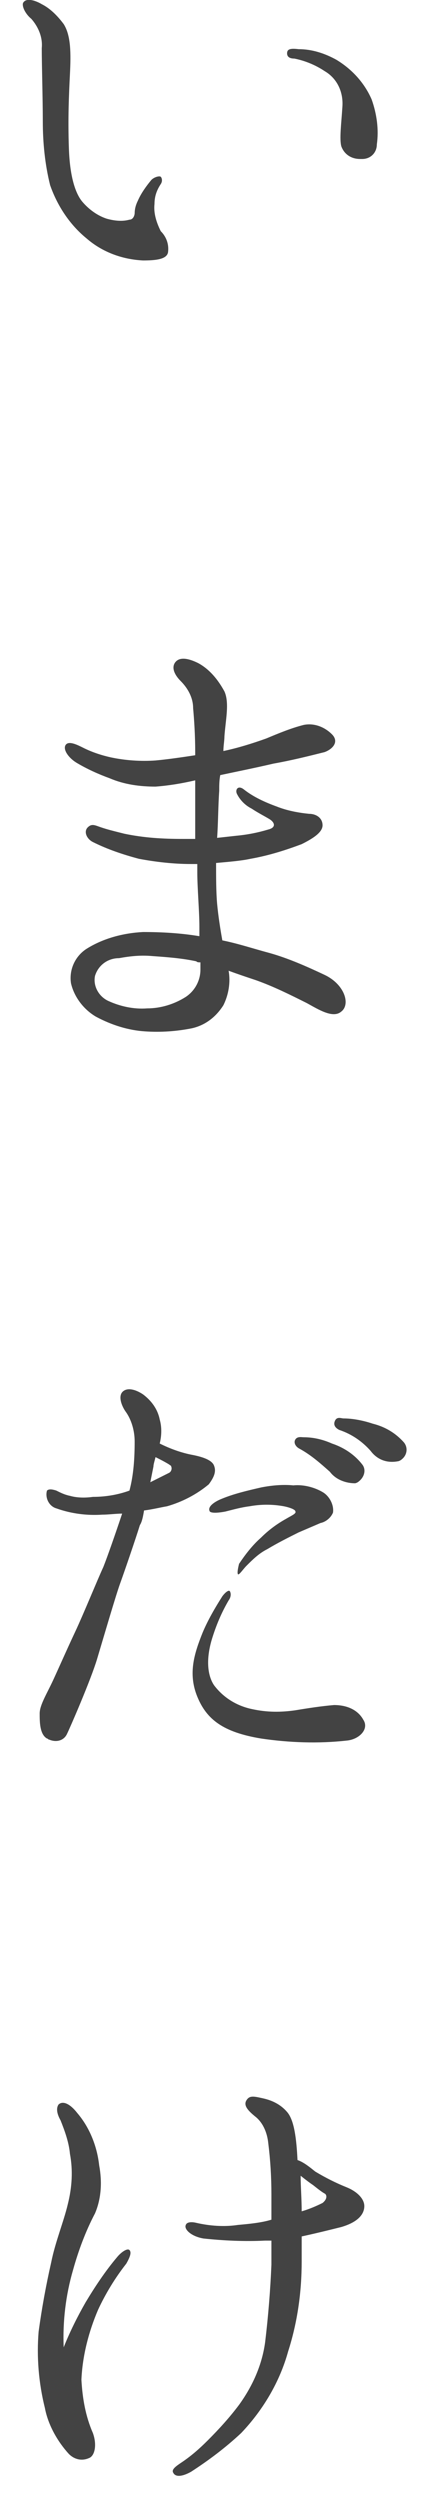 <?xml version="1.0" encoding="utf-8"?>
<!-- Generator: Adobe Illustrator 24.0.1, SVG Export Plug-In . SVG Version: 6.00 Build 0)  -->
<svg version="1.1" id="レイヤー_1" xmlns="http://www.w3.org/2000/svg" xmlns:xlink="http://www.w3.org/1999/xlink" x="0px"
	 y="0px" viewBox="0 0 41 239" style="enable-background:new 0 0 41 239;" xml:space="preserve">
<style type="text/css">
	.st0{fill:#434343;}
</style>
<title>アセット 6</title>
<g id="レイヤー_2_1_">
	<g id="レイヤー_1-2">
		<path class="st0" d="M2.2,0.3C2.5-0.3,3.5,0.1,4,0.4c0.8,0.4,1.5,1.1,2.1,1.9c0.7,1.1,0.7,2.8,0.6,4.8s-0.2,4.2-0.1,7.1
			s0.7,4.4,1.3,5.1c0.6,0.7,1.4,1.3,2.3,1.6c0.7,0.2,1.5,0.3,2.2,0.1c0.4,0,0.5-0.5,0.5-0.6c0-0.4,0.1-0.8,0.3-1.2
			c0.3-0.7,0.8-1.4,1.3-2c0.3-0.3,0.8-0.4,0.9-0.3s0.2,0.4,0,0.7c-0.4,0.6-0.6,1.2-0.6,1.9c-0.1,0.9,0.2,1.8,0.6,2.6
			c0.5,0.5,0.8,1.2,0.7,2c-0.1,0.7-1.2,0.8-2.4,0.8c-2-0.1-3.9-0.8-5.4-2.1c-1.6-1.3-2.8-3.1-3.5-5.1c-0.5-2-0.7-4.1-0.7-6.1
			c0-2.2-0.1-5.4-0.1-7c0.1-1-0.3-2-1-2.8C2.5,1.4,2.1,0.7,2.2,0.3z M27.5,5.1c0-0.4,0.3-0.5,1.1-0.4c1.3,0,2.5,0.4,3.6,1
			c1.5,0.9,2.7,2.2,3.4,3.8c0.5,1.4,0.7,2.9,0.5,4.3c0,0.8-0.6,1.4-1.4,1.4c-0.1,0-0.2,0-0.2,0c-0.8,0-1.5-0.4-1.8-1.2
			c-0.2-0.7,0-2.2,0.1-3.8c0.1-1.4-0.5-2.7-1.7-3.4c-0.9-0.6-1.9-1-2.9-1.2C27.7,5.6,27.5,5.4,27.5,5.1L27.5,5.1z"/>
		<path class="st0" d="M32.7,96.7c-0.8,0.7-2.2-0.2-3.3-0.8c-1.6-0.8-3.2-1.6-4.9-2.2c-0.9-0.3-1.8-0.6-2.6-0.9
			c0.2,1.1,0,2.3-0.5,3.3c-0.7,1.1-1.7,1.9-3,2.2c-1.5,0.3-3,0.4-4.5,0.3c-1.6-0.1-3.2-0.6-4.7-1.4c-1.2-0.7-2.1-1.9-2.4-3.2
			c-0.2-1.3,0.4-2.6,1.5-3.3c1.6-1,3.5-1.5,5.4-1.6c1.8,0,3.6,0.1,5.4,0.4c0-0.3,0-0.6,0-0.9c0-1.5-0.2-3.7-0.2-5.2
			c0-0.2,0-0.5,0-0.8c-0.2,0-0.4,0-0.6,0c-1.7,0-3.4-0.2-5-0.5c-1.5-0.4-3-0.9-4.4-1.6c-0.6-0.3-0.9-1-0.5-1.4
			c0.4-0.4,0.7-0.2,1.3,0c0.6,0.2,1,0.3,2.2,0.6c1.9,0.4,3.7,0.5,5.6,0.5h1.2c0-1.1,0-2.1,0-2.8s0-1.8,0-2.8
			c-1.3,0.3-2.5,0.5-3.8,0.6c-1.5,0-3-0.2-4.4-0.8c-1.1-0.4-2.2-0.9-3.2-1.5c-0.8-0.5-1.3-1.3-1-1.7s1.1,0,1.7,0.3
			c0.8,0.4,1.7,0.7,2.6,0.9c1.4,0.3,2.9,0.4,4.3,0.3c1.1-0.1,2.5-0.3,3.8-0.5c0-0.1,0-0.2,0-0.3c0-1.6-0.1-3.1-0.2-4.2
			c0-1-0.5-1.9-1.2-2.6c-0.6-0.6-0.9-1.3-0.5-1.8c0.4-0.5,1.2-0.4,2.2,0.1c1.1,0.6,1.9,1.6,2.5,2.7c0.5,1.1,0.1,2.8,0,4.3
			c0,0.4-0.1,0.9-0.1,1.4c1.4-0.3,2.7-0.7,4.1-1.2c1.2-0.5,2.4-1,3.6-1.3c1-0.2,2,0.2,2.7,0.9c0.7,0.7,0.1,1.4-0.7,1.7
			c-1.6,0.4-3.2,0.8-4.9,1.1c-1.7,0.4-3.7,0.8-5.1,1.1c-0.1,0.5-0.1,1-0.1,1.5c-0.1,1.4-0.1,3.1-0.2,4.5l1.8-0.2
			c1.1-0.1,2.1-0.3,3.1-0.6c0.8-0.2,0.6-0.7,0.1-1s-1.1-0.6-1.7-1c-0.6-0.3-1.1-0.8-1.4-1.4c-0.2-0.4,0.1-0.9,0.7-0.4
			c0.9,0.7,2,1.2,3.1,1.6c1,0.4,2.1,0.6,3.1,0.7c0.7,0,1.3,0.4,1.3,1.1s-1,1.3-2,1.8c-1.6,0.6-3.2,1.1-4.9,1.4
			c-0.9,0.2-2.2,0.3-3.3,0.4c0,1.3,0,2.8,0.1,3.9s0.3,2.4,0.5,3.5c1.5,0.3,3,0.8,4.5,1.2c1.8,0.5,3.6,1.3,5.3,2.1
			C33,94.1,33.6,96,32.7,96.7z M19.2,92c-0.2,0-0.3,0-0.4-0.1c-1.4-0.3-2.8-0.4-4.2-0.5c-1.1-0.1-2.1,0-3.2,0.2
			c-1.1,0-2,0.7-2.3,1.7c-0.2,1,0.4,2,1.3,2.4c1.1,0.5,2.4,0.8,3.7,0.7c1.3,0,2.6-0.4,3.7-1.1c0.9-0.6,1.4-1.6,1.4-2.6
			C19.2,92.5,19.2,92.2,19.2,92z"/>
		<path class="st0" d="M9.9,149.8c0.4-1,1.2-3.3,1.8-5.1c-0.6,0-1.3,0.1-1.9,0.1c-1.5,0.1-3-0.1-4.4-0.6c-0.7-0.2-1.1-1-0.9-1.7
			c0.2-0.2,0.6-0.1,0.9,0c0.4,0.2,0.8,0.4,1.3,0.5c0.7,0.2,1.5,0.2,2.2,0.1c1.2,0,2.4-0.2,3.5-0.6c0.4-1.5,0.5-3.1,0.5-4.7
			c0-1-0.3-2.1-0.9-2.9c-0.4-0.6-0.7-1.5-0.2-1.9s1.3-0.1,1.9,0.3c0.8,0.6,1.4,1.4,1.6,2.4c0.2,0.7,0.2,1.5,0,2.3
			c1,0.5,2.1,0.9,3.2,1.1c1,0.2,1.8,0.5,2,1s0.1,1-0.5,1.8c-1.2,1-2.6,1.7-4,2.1c-0.6,0.1-1.4,0.3-2.2,0.4c-0.1,0.6-0.2,1.1-0.4,1.4
			c-0.4,1.3-1.5,4.5-1.9,5.6s-1.6,5.2-2.2,7.2s-2.6,6.6-2.9,7.2c-0.3,0.6-1,0.8-1.7,0.5c-0.1,0-0.1-0.1-0.2-0.1
			c-0.7-0.4-0.7-1.6-0.7-2.4s0.7-1.9,1.3-3.2s1.3-2.9,2.1-4.6S9.3,151.1,9.9,149.8z M14.9,139.3c-0.1,0.4-0.2,0.7-0.2,0.9
			c-0.1,0.5-0.2,1-0.3,1.5c0.6-0.3,1.2-0.6,1.8-0.9c0.2-0.1,0.3-0.4,0.2-0.6c0-0.1-0.1-0.1-0.2-0.2
			C15.7,139.7,15.3,139.5,14.9,139.3L14.9,139.3z M34.8,164.4c0.6,0.9-0.4,1.9-1.6,2c-2.7,0.3-5.5,0.2-8.2-0.2
			c-3.6-0.6-5.2-1.8-6.1-4s-0.3-4.1,0.5-6.1c0.5-1.2,1.2-2.4,1.9-3.5c0.3-0.4,0.6-0.6,0.7-0.5s0.2,0.5-0.1,0.9
			c-0.7,1.2-1.2,2.4-1.6,3.7c-0.6,2-0.4,3.5,0.2,4.4c0.9,1.2,2.2,2,3.7,2.3c1.4,0.3,2.7,0.3,4.1,0.1c1.2-0.2,2.5-0.4,3.7-0.5
			C33.3,163,34.3,163.5,34.8,164.4L34.8,164.4z M28.3,144.5c0-0.2-0.6-0.4-1.1-0.5c-1.1-0.2-2.2-0.2-3.3,0c-0.8,0.1-1.5,0.3-2.3,0.5
			c-0.5,0.1-1.3,0.2-1.5,0c-0.3-0.5,0.6-1,1.1-1.2c1.2-0.5,2.5-0.8,3.8-1.1c1-0.2,2.1-0.3,3.1-0.2c1-0.1,2.1,0.2,2.9,0.7
			c0.6,0.4,1,1.2,0.9,1.9c-0.2,0.5-0.7,0.9-1.2,1l-2.1,0.9c-1,0.5-2,1-3,1.6c-0.8,0.4-1.4,1-2,1.6c-0.3,0.3-0.7,0.9-0.8,0.8
			s0-0.6,0.1-1c0.6-0.9,1.3-1.8,2.1-2.5c0.7-0.7,1.5-1.3,2.4-1.8C27.9,144.9,28.4,144.7,28.3,144.5L28.3,144.5z M31.6,140.7
			c-0.9-0.8-1.8-1.6-2.9-2.2c-0.4-0.2-0.6-0.6-0.4-0.9s0.6-0.2,0.8-0.2c0.9,0,1.8,0.2,2.7,0.6c1.2,0.4,2.2,1.1,2.9,2
			c0.4,0.5,0.2,1.2-0.3,1.6c-0.1,0.1-0.3,0.2-0.4,0.2C33.2,141.8,32.2,141.5,31.6,140.7L31.6,140.7z M35.5,138.7
			c-0.8-0.9-1.8-1.6-3-2c-0.4-0.2-0.6-0.5-0.4-0.9c0.2-0.4,0.6-0.2,0.8-0.2c0.9,0,1.9,0.2,2.8,0.5c1.2,0.3,2.2,0.9,3,1.8
			c0.4,0.5,0.3,1.2-0.2,1.6c-0.1,0.1-0.3,0.2-0.4,0.2C37,139.9,36.1,139.5,35.5,138.7L35.5,138.7z"/>
		<path class="st0" d="M9.4,220.8c-0.9,2.1-1.5,4.4-1.6,6.7c0.1,1.8,0.4,3.5,1.1,5.1c0.4,1.1,0.2,2.2-0.4,2.4
			c-0.7,0.3-1.4,0.1-1.9-0.4c-1.1-1.2-2-2.8-2.3-4.4c-0.6-2.4-0.8-4.9-0.6-7.3c0.3-2.2,0.7-4.4,1.2-6.6c0.4-2,1.2-3.9,1.6-5.6
			c0.4-1.6,0.5-3.2,0.2-4.8c-0.1-1.1-0.5-2.2-0.9-3.2c-0.4-0.7-0.4-1.2-0.2-1.5c0.4-0.4,1.1-0.1,1.8,0.8c1.2,1.4,1.9,3.2,2.1,5
			c0.3,1.6,0.2,3.2-0.4,4.6c-0.9,1.7-1.6,3.6-2.1,5.4c-0.7,2.4-1,4.9-0.9,7.4c0.6-1.5,1.3-2.9,2.1-4.3c0.9-1.5,1.9-3,3-4.3
			c0.4-0.5,1-0.9,1.2-0.7s0.1,0.6-0.3,1.3C11,217.8,10.1,219.3,9.4,220.8z M30.2,207.6c1,0.6,2,1.1,3,1.5c1,0.4,1.7,1.1,1.7,1.8
			s-0.5,1.5-2.2,2c-0.8,0.2-2.4,0.6-3.8,0.9c0,0.8,0,1.7,0,2.4c0,2.9-0.4,5.8-1.3,8.6c-0.8,2.9-2.4,5.6-4.5,7.8
			c-1.5,1.4-3.1,2.6-4.8,3.7c-0.9,0.5-1.5,0.5-1.7,0.1c-0.2-0.3,0.2-0.6,0.8-1c0.9-0.6,1.7-1.3,2.5-2.1c1.1-1.1,2.1-2.2,3-3.4
			c1.3-1.8,2.2-3.8,2.5-6c0.3-2.5,0.5-5,0.6-7.4c0-0.7,0-1.5,0-2.3c-0.2,0-0.4,0-0.6,0c-2,0.1-4,0-5.9-0.2c-1.2-0.2-1.9-0.9-1.7-1.3
			c0.1-0.3,0.6-0.3,1-0.2c1.3,0.3,2.7,0.4,4,0.2c1.1-0.1,2.2-0.2,3.2-0.5v-2.4c0-1.7-0.1-3.3-0.3-4.9c-0.1-1-0.5-2-1.3-2.6
			c-0.6-0.5-1.1-1-0.8-1.5s0.7-0.4,1.6-0.2c0.9,0.2,1.7,0.6,2.3,1.3c0.7,0.8,0.9,2.6,1,4.6C29.1,206.7,29.7,207.2,30.2,207.6z
			 M31.1,209.7c-0.2-0.1-0.6-0.4-1.1-0.8c-0.3-0.2-0.7-0.5-1.2-0.9c0,1,0.1,2.2,0.1,3.4c0.7-0.2,1.4-0.5,2-0.8
			C31.4,210.2,31.3,209.8,31.1,209.7z"/>
	</g>
</g>
</svg>
